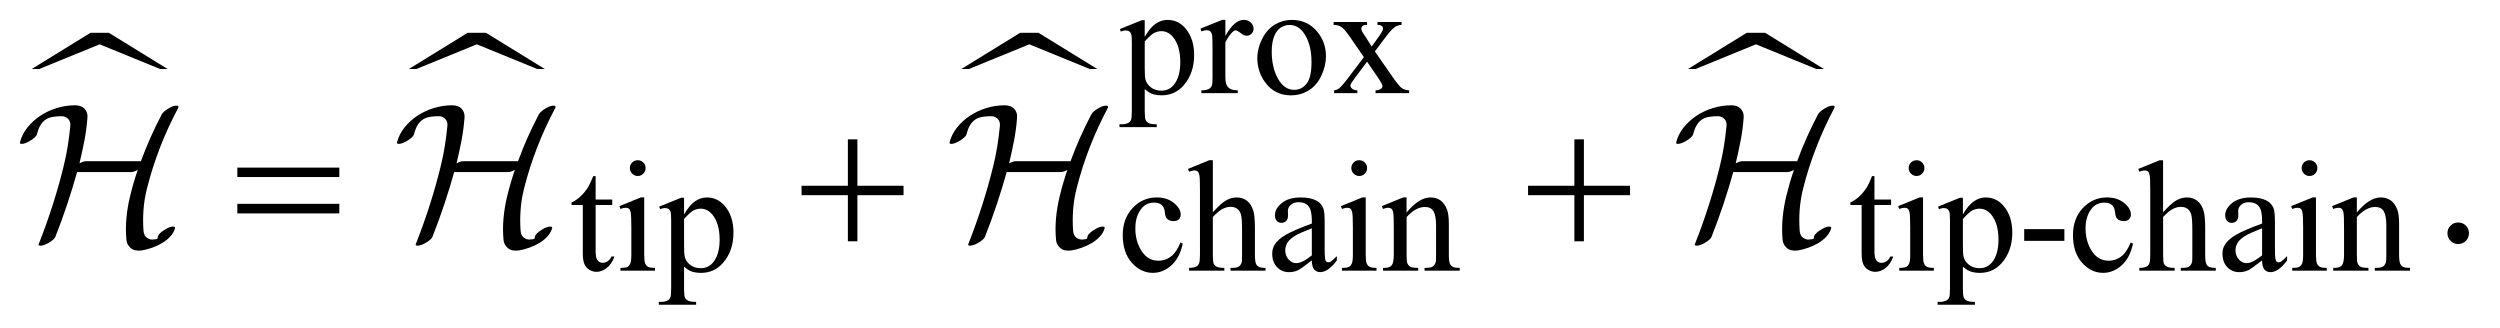 <?xml version="1.0" encoding="UTF-8"?>
<!DOCTYPE svg PUBLIC '-//W3C//DTD SVG 1.0//EN'
          'http://www.w3.org/TR/2001/REC-SVG-20010904/DTD/svg10.dtd'>
<svg stroke-dasharray="none" shape-rendering="auto" xmlns="http://www.w3.org/2000/svg" font-family="'Dialog'" text-rendering="auto" width="198" fill-opacity="1" color-interpolation="auto" color-rendering="auto" preserveAspectRatio="xMidYMid meet" font-size="12px" viewBox="0 0 198 26" fill="black" xmlns:xlink="http://www.w3.org/1999/xlink" stroke="black" image-rendering="auto" stroke-miterlimit="10" stroke-linecap="square" stroke-linejoin="miter" font-style="normal" stroke-width="1" height="26" stroke-dashoffset="0" font-weight="normal" stroke-opacity="1"
><!--Generated by the Batik Graphics2D SVG Generator--><defs id="genericDefs"
  /><g
  ><defs id="defs1"
    ><clipPath clipPathUnits="userSpaceOnUse" id="clipPath1"
      ><path d="M-1 -1 L124.076 -1 L124.076 15.313 L-1 15.313 L-1 -1 Z"
      /></clipPath
      ><clipPath clipPathUnits="userSpaceOnUse" id="clipPath2"
      ><path d="M-0 -0 L-0 14.313 L123.076 14.313 L123.076 -0 Z"
      /></clipPath
    ></defs
    ><g transform="scale(1.576,1.576) translate(1,1)"
    ><path d="M7.04 2.466 L4.008 1.227 L0.976 2.466 L0.596 2.466 L3.55 0.647 L4.467 0.647 L7.42 2.466 L7.04 2.466 Z" stroke="none" clip-path="url(#clipPath2)"
    /></g
    ><g transform="matrix(1.576,0,0,1.576,1.576,1.576)"
    ><path d="M25.993 2.466 L22.961 1.227 L19.929 2.466 L19.549 2.466 L22.503 0.647 L23.42 0.647 L26.374 2.466 L25.993 2.466 Z" stroke="none" clip-path="url(#clipPath2)"
    /></g
    ><g transform="matrix(1.576,0,0,1.576,1.576,1.576)"
    ><path d="M53.758 2.466 L50.726 1.227 L47.694 2.466 L47.314 2.466 L50.268 0.647 L51.185 0.647 L54.139 2.466 L53.758 2.466 Z" stroke="none" clip-path="url(#clipPath2)"
    /></g
    ><g transform="matrix(1.576,0,0,1.576,1.576,1.576)"
    ><path d="M90.273 2.466 L87.242 1.227 L84.211 2.466 L83.83 2.466 L86.783 0.647 L87.701 0.647 L90.654 2.466 L90.273 2.466 Z" stroke="none" clip-path="url(#clipPath2)"
    /></g
    ><g transform="matrix(1.576,0,0,1.576,1.576,1.576)"
    ><path d="M55.277 0.46 L56.378 0.015 L56.526 0.015 L56.526 0.85 C56.711 0.535 56.896 0.314 57.082 0.188 C57.269 0.063 57.465 0 57.671 0 C58.03 0 58.329 0.141 58.569 0.421 C58.863 0.765 59.01 1.212 59.01 1.764 C59.01 2.381 58.833 2.891 58.479 3.294 C58.187 3.624 57.82 3.79 57.378 3.79 C57.185 3.79 57.019 3.763 56.878 3.708 C56.774 3.669 56.657 3.591 56.527 3.474 L56.527 4.563 C56.527 4.807 56.542 4.963 56.572 5.029 C56.602 5.095 56.654 5.148 56.728 5.187 C56.802 5.226 56.936 5.245 57.132 5.245 L57.132 5.39 L55.258 5.39 L55.258 5.246 L55.356 5.246 C55.499 5.249 55.622 5.222 55.723 5.164 C55.772 5.135 55.81 5.089 55.838 5.025 C55.865 4.961 55.879 4.799 55.879 4.539 L55.879 1.159 C55.879 0.928 55.869 0.781 55.848 0.718 C55.827 0.655 55.794 0.609 55.749 0.577 C55.703 0.546 55.642 0.53 55.563 0.53 C55.5 0.53 55.421 0.548 55.325 0.585 L55.277 0.46 ZM56.527 1.081 L56.527 2.416 C56.527 2.705 56.539 2.895 56.562 2.986 C56.598 3.137 56.687 3.27 56.829 3.384 C56.971 3.499 57.15 3.556 57.366 3.556 C57.626 3.556 57.837 3.454 57.998 3.252 C58.209 2.986 58.314 2.613 58.314 2.132 C58.314 1.585 58.194 1.165 57.955 0.871 C57.788 0.668 57.591 0.566 57.362 0.566 C57.237 0.566 57.113 0.597 56.991 0.66 C56.897 0.707 56.743 0.847 56.527 1.081 Z" stroke="none" clip-path="url(#clipPath2)"
    /></g
    ><g transform="matrix(1.576,0,0,1.576,1.576,1.576)"
    ><path d="M60.58 0 L60.58 0.804 C60.879 0.268 61.186 0 61.501 0 C61.644 0 61.763 0.043 61.856 0.131 C61.95 0.218 61.997 0.319 61.997 0.433 C61.997 0.535 61.963 0.621 61.895 0.691 C61.827 0.761 61.747 0.796 61.653 0.796 C61.562 0.796 61.46 0.751 61.346 0.661 C61.232 0.571 61.149 0.526 61.094 0.526 C61.047 0.526 60.996 0.552 60.942 0.604 C60.825 0.711 60.704 0.886 60.579 1.131 L60.579 2.844 C60.579 3.042 60.603 3.192 60.653 3.293 C60.687 3.363 60.747 3.421 60.832 3.468 C60.918 3.515 61.041 3.538 61.203 3.538 L61.203 3.679 L59.372 3.679 L59.372 3.54 C59.554 3.54 59.689 3.512 59.778 3.454 C59.843 3.412 59.888 3.346 59.914 3.255 C59.927 3.211 59.934 3.085 59.934 2.876 L59.934 1.491 C59.934 1.074 59.926 0.826 59.909 0.747 C59.892 0.667 59.861 0.61 59.815 0.573 C59.77 0.536 59.713 0.518 59.646 0.518 C59.565 0.518 59.474 0.538 59.373 0.577 L59.334 0.436 L60.416 0 L60.58 0 Z" stroke="none" clip-path="url(#clipPath2)"
    /></g
    ><g transform="matrix(1.576,0,0,1.576,1.576,1.576)"
    ><path d="M63.913 0 C64.454 0 64.89 0.206 65.217 0.617 C65.496 0.968 65.635 1.371 65.635 1.827 C65.635 2.147 65.558 2.471 65.405 2.799 C65.252 3.127 65.04 3.374 64.771 3.541 C64.501 3.708 64.201 3.791 63.871 3.791 C63.332 3.791 62.904 3.576 62.587 3.147 C62.318 2.785 62.185 2.379 62.185 1.929 C62.185 1.601 62.266 1.275 62.429 0.951 C62.591 0.627 62.806 0.388 63.071 0.233 C63.335 0.078 63.616 0 63.913 0 ZM63.792 0.254 C63.654 0.254 63.516 0.295 63.376 0.377 C63.237 0.459 63.124 0.603 63.038 0.809 C62.952 1.015 62.909 1.279 62.909 1.601 C62.909 2.122 63.013 2.571 63.22 2.948 C63.427 3.325 63.699 3.514 64.038 3.514 C64.29 3.514 64.499 3.41 64.663 3.202 C64.827 2.994 64.908 2.636 64.908 2.129 C64.908 1.494 64.772 0.994 64.499 0.63 C64.313 0.378 64.078 0.254 63.792 0.254 Z" stroke="none" clip-path="url(#clipPath2)"
    /></g
    ><g transform="matrix(1.576,0,0,1.576,1.576,1.576)"
    ><path d="M66.018 0.105 L67.7 0.105 L67.7 0.25 C67.594 0.25 67.518 0.268 67.475 0.304 C67.432 0.341 67.411 0.389 67.411 0.449 C67.411 0.512 67.457 0.608 67.548 0.738 C67.576 0.78 67.619 0.844 67.677 0.933 L67.931 1.339 L68.224 0.933 C68.412 0.676 68.505 0.513 68.505 0.445 C68.505 0.39 68.483 0.344 68.439 0.306 C68.394 0.268 68.323 0.25 68.224 0.25 L68.224 0.105 L69.434 0.105 L69.434 0.25 C69.307 0.258 69.196 0.292 69.102 0.355 C68.975 0.444 68.8 0.636 68.58 0.933 L68.092 1.585 L68.982 2.865 C69.201 3.18 69.357 3.369 69.451 3.433 C69.545 3.497 69.666 3.533 69.814 3.54 L69.814 3.681 L68.127 3.681 L68.127 3.54 C68.244 3.54 68.335 3.514 68.4 3.462 C68.449 3.426 68.474 3.378 68.474 3.318 C68.474 3.258 68.39 3.107 68.224 2.865 L67.7 2.1 L67.126 2.865 C66.949 3.102 66.861 3.242 66.861 3.287 C66.861 3.35 66.89 3.406 66.948 3.456 C67.007 3.507 67.094 3.535 67.212 3.54 L67.212 3.681 L66.045 3.681 L66.045 3.54 C66.139 3.527 66.221 3.495 66.291 3.442 C66.39 3.367 66.557 3.174 66.791 2.864 L67.54 1.87 L66.861 0.887 C66.668 0.606 66.519 0.429 66.414 0.358 C66.309 0.287 66.176 0.251 66.018 0.251 L66.018 0.105 Z" stroke="none" clip-path="url(#clipPath2)"
    /></g
    ><g transform="matrix(1.576,0,0,1.576,1.576,1.576)"
    ><path d="M28.933 7.853 L28.933 9.028 L29.768 9.028 L29.768 9.301 L28.933 9.301 L28.933 11.619 C28.933 11.85 28.966 12.007 29.033 12.087 C29.099 12.168 29.184 12.208 29.288 12.208 C29.374 12.208 29.457 12.182 29.538 12.128 C29.619 12.075 29.681 11.996 29.726 11.893 L29.878 11.893 C29.787 12.148 29.658 12.339 29.491 12.468 C29.324 12.597 29.153 12.661 28.976 12.661 C28.856 12.661 28.739 12.628 28.624 12.561 C28.509 12.494 28.425 12.4 28.37 12.276 C28.315 12.153 28.288 11.963 28.288 11.705 L28.288 9.301 L27.722 9.301 L27.722 9.172 C27.865 9.114 28.012 9.018 28.161 8.881 C28.311 8.744 28.444 8.582 28.561 8.395 C28.621 8.296 28.704 8.116 28.811 7.853 L28.933 7.853 Z" stroke="none" clip-path="url(#clipPath2)"
    /></g
    ><g transform="matrix(1.576,0,0,1.576,1.576,1.576)"
    ><path d="M31.374 8.922 L31.374 11.795 C31.374 12.019 31.39 12.167 31.422 12.241 C31.455 12.315 31.503 12.371 31.567 12.407 C31.631 12.444 31.747 12.462 31.917 12.462 L31.917 12.603 L30.18 12.603 L30.18 12.462 C30.354 12.462 30.472 12.445 30.531 12.411 C30.591 12.378 30.638 12.321 30.674 12.243 C30.71 12.165 30.727 12.015 30.727 11.795 L30.727 10.417 C30.727 10.029 30.715 9.778 30.692 9.663 C30.674 9.58 30.645 9.522 30.606 9.49 C30.567 9.457 30.514 9.441 30.446 9.441 C30.373 9.441 30.285 9.461 30.181 9.5 L30.126 9.359 L31.204 8.921 L31.374 8.921 ZM31.05 7.052 C31.159 7.052 31.252 7.091 31.329 7.167 C31.406 7.244 31.444 7.337 31.444 7.446 C31.444 7.555 31.406 7.649 31.329 7.727 C31.252 7.805 31.159 7.844 31.05 7.844 C30.941 7.844 30.847 7.805 30.769 7.727 C30.691 7.649 30.652 7.555 30.652 7.446 C30.652 7.337 30.691 7.244 30.767 7.167 C30.843 7.091 30.938 7.052 31.05 7.052 Z" stroke="none" clip-path="url(#clipPath2)"
    /></g
    ><g transform="matrix(1.576,0,0,1.576,1.576,1.576)"
    ><path d="M32.128 9.383 L33.229 8.938 L33.377 8.938 L33.377 9.773 C33.562 9.459 33.747 9.238 33.933 9.112 C34.119 8.986 34.315 8.923 34.521 8.923 C34.88 8.923 35.179 9.064 35.419 9.345 C35.713 9.688 35.86 10.136 35.86 10.688 C35.86 11.304 35.683 11.814 35.329 12.217 C35.037 12.548 34.67 12.713 34.228 12.713 C34.035 12.713 33.869 12.686 33.728 12.631 C33.624 12.592 33.507 12.514 33.377 12.397 L33.377 13.486 C33.377 13.731 33.392 13.886 33.422 13.953 C33.452 14.019 33.504 14.072 33.578 14.111 C33.652 14.15 33.786 14.17 33.982 14.17 L33.982 14.315 L32.108 14.315 L32.108 14.17 L32.206 14.17 C32.349 14.172 32.472 14.145 32.573 14.088 C32.622 14.059 32.66 14.013 32.688 13.949 C32.716 13.885 32.729 13.723 32.729 13.463 L32.729 10.083 C32.729 9.852 32.719 9.704 32.698 9.642 C32.677 9.579 32.644 9.533 32.599 9.502 C32.553 9.471 32.492 9.455 32.413 9.455 C32.35 9.455 32.271 9.473 32.175 9.509 L32.128 9.383 ZM33.377 10.003 L33.377 11.338 C33.377 11.627 33.389 11.817 33.412 11.908 C33.448 12.058 33.537 12.191 33.679 12.305 C33.821 12.42 34 12.477 34.216 12.477 C34.476 12.477 34.687 12.375 34.848 12.172 C35.059 11.907 35.164 11.533 35.164 11.052 C35.164 10.506 35.044 10.085 34.805 9.791 C34.638 9.588 34.441 9.487 34.212 9.487 C34.087 9.487 33.963 9.517 33.841 9.58 C33.748 9.628 33.593 9.769 33.377 10.003 Z" stroke="none" clip-path="url(#clipPath2)"
    /></g
    ><g transform="matrix(1.576,0,0,1.576,1.576,1.576)"
    ><path d="M58.436 11.244 C58.339 11.715 58.151 12.077 57.87 12.331 C57.589 12.585 57.278 12.712 56.937 12.712 C56.531 12.712 56.177 12.541 55.875 12.2 C55.573 11.859 55.422 11.399 55.422 10.818 C55.422 10.256 55.589 9.799 55.923 9.449 C56.257 9.097 56.659 8.922 57.128 8.922 C57.48 8.922 57.768 9.015 57.995 9.201 C58.222 9.387 58.335 9.58 58.335 9.78 C58.335 9.88 58.303 9.96 58.239 10.02 C58.175 10.082 58.086 10.112 57.971 10.112 C57.818 10.112 57.701 10.062 57.624 9.964 C57.58 9.909 57.55 9.806 57.536 9.651 C57.521 9.498 57.469 9.38 57.378 9.3 C57.287 9.222 57.161 9.183 56.999 9.183 C56.739 9.183 56.529 9.279 56.371 9.472 C56.16 9.727 56.055 10.064 56.055 10.483 C56.055 10.91 56.16 11.286 56.369 11.613 C56.578 11.939 56.862 12.102 57.218 12.102 C57.473 12.102 57.702 12.015 57.905 11.841 C58.048 11.721 58.188 11.504 58.323 11.189 L58.436 11.244 Z" stroke="none" clip-path="url(#clipPath2)"
    /></g
    ><g transform="matrix(1.576,0,0,1.576,1.576,1.576)"
    ><path d="M59.95 7.052 L59.95 9.667 C60.239 9.35 60.468 9.146 60.637 9.057 C60.806 8.967 60.975 8.922 61.144 8.922 C61.347 8.922 61.521 8.978 61.667 9.09 C61.813 9.201 61.92 9.377 61.991 9.616 C62.041 9.783 62.065 10.088 62.065 10.53 L62.065 11.795 C62.065 12.021 62.084 12.176 62.12 12.259 C62.146 12.322 62.19 12.371 62.253 12.407 C62.316 12.444 62.43 12.462 62.597 12.462 L62.597 12.603 L60.84 12.603 L60.84 12.462 L60.922 12.462 C61.089 12.462 61.204 12.437 61.269 12.386 C61.334 12.335 61.38 12.261 61.406 12.161 C61.414 12.12 61.418 11.997 61.418 11.795 L61.418 10.53 C61.418 10.139 61.398 9.884 61.357 9.76 C61.317 9.638 61.253 9.546 61.164 9.486 C61.076 9.424 60.969 9.394 60.844 9.394 C60.717 9.394 60.584 9.427 60.446 9.496 C60.308 9.563 60.142 9.7 59.95 9.905 L59.95 11.795 C59.95 12.039 59.964 12.191 59.991 12.251 C60.018 12.312 60.069 12.361 60.143 12.401 C60.217 12.442 60.346 12.462 60.528 12.462 L60.528 12.603 L58.756 12.603 L58.756 12.462 C58.915 12.462 59.04 12.438 59.131 12.388 C59.183 12.363 59.224 12.313 59.256 12.24 C59.287 12.168 59.303 12.019 59.303 11.796 L59.303 8.559 C59.303 8.151 59.293 7.9 59.274 7.806 C59.255 7.712 59.225 7.649 59.184 7.615 C59.144 7.581 59.09 7.564 59.022 7.564 C58.967 7.564 58.878 7.585 58.756 7.627 L58.7 7.489 L59.77 7.052 L59.95 7.052 Z" stroke="none" clip-path="url(#clipPath2)"
    /></g
    ><g transform="matrix(1.576,0,0,1.576,1.576,1.576)"
    ><path d="M64.924 12.087 C64.557 12.371 64.326 12.535 64.233 12.579 C64.092 12.644 63.943 12.677 63.784 12.677 C63.537 12.677 63.334 12.592 63.174 12.423 C63.014 12.254 62.934 12.031 62.934 11.756 C62.934 11.581 62.973 11.431 63.051 11.303 C63.157 11.126 63.343 10.959 63.608 10.803 C63.872 10.648 64.311 10.457 64.925 10.234 L64.925 10.093 C64.925 9.737 64.868 9.492 64.755 9.36 C64.642 9.228 64.476 9.16 64.26 9.16 C64.096 9.16 63.966 9.204 63.869 9.293 C63.77 9.381 63.721 9.482 63.721 9.597 L63.729 9.824 C63.729 9.944 63.699 10.036 63.638 10.101 C63.576 10.166 63.496 10.199 63.398 10.199 C63.301 10.199 63.222 10.165 63.162 10.097 C63.1 10.03 63.07 9.937 63.07 9.82 C63.07 9.596 63.184 9.391 63.414 9.204 C63.643 9.016 63.964 8.923 64.378 8.923 C64.695 8.923 64.956 8.977 65.159 9.083 C65.312 9.163 65.426 9.29 65.499 9.462 C65.546 9.573 65.569 9.803 65.569 10.149 L65.569 11.363 C65.569 11.704 65.575 11.913 65.589 11.989 C65.602 12.066 65.623 12.118 65.652 12.143 C65.682 12.169 65.716 12.182 65.756 12.182 C65.798 12.182 65.834 12.173 65.865 12.155 C65.92 12.122 66.025 12.026 66.181 11.871 L66.181 12.089 C65.89 12.48 65.612 12.675 65.346 12.675 C65.218 12.675 65.117 12.631 65.041 12.542 C64.965 12.451 64.926 12.301 64.924 12.087 ZM64.924 11.834 L64.924 10.472 C64.53 10.628 64.277 10.739 64.162 10.803 C63.957 10.918 63.809 11.037 63.721 11.162 C63.633 11.287 63.589 11.424 63.589 11.572 C63.589 11.76 63.645 11.915 63.756 12.038 C63.868 12.162 63.997 12.224 64.143 12.224 C64.341 12.224 64.601 12.094 64.924 11.834 Z" stroke="none" clip-path="url(#clipPath2)"
    /></g
    ><g transform="matrix(1.576,0,0,1.576,1.576,1.576)"
    ><path d="M67.632 8.922 L67.632 11.795 C67.632 12.019 67.649 12.167 67.681 12.241 C67.714 12.315 67.762 12.371 67.826 12.407 C67.889 12.444 68.007 12.462 68.176 12.462 L68.176 12.603 L66.439 12.603 L66.439 12.462 C66.613 12.462 66.73 12.445 66.791 12.411 C66.851 12.378 66.898 12.321 66.934 12.243 C66.97 12.165 66.987 12.015 66.987 11.795 L66.987 10.417 C66.987 10.029 66.975 9.778 66.952 9.663 C66.933 9.58 66.905 9.522 66.866 9.49 C66.827 9.457 66.773 9.441 66.706 9.441 C66.633 9.441 66.544 9.461 66.44 9.5 L66.385 9.359 L67.462 8.921 L67.632 8.921 ZM67.308 7.052 C67.417 7.052 67.511 7.091 67.587 7.167 C67.664 7.244 67.702 7.337 67.702 7.446 C67.702 7.555 67.664 7.649 67.587 7.727 C67.511 7.805 67.417 7.844 67.308 7.844 C67.199 7.844 67.106 7.805 67.028 7.727 C66.95 7.649 66.91 7.556 66.91 7.446 C66.91 7.336 66.948 7.244 67.025 7.167 C67.102 7.091 67.196 7.052 67.308 7.052 Z" stroke="none" clip-path="url(#clipPath2)"
    /></g
    ><g transform="matrix(1.576,0,0,1.576,1.576,1.576)"
    ><path d="M69.686 9.679 C70.105 9.174 70.505 8.922 70.885 8.922 C71.08 8.922 71.248 8.971 71.388 9.068 C71.529 9.166 71.641 9.326 71.724 9.549 C71.782 9.705 71.81 9.945 71.81 10.268 L71.81 11.794 C71.81 12.02 71.829 12.174 71.865 12.254 C71.894 12.319 71.94 12.37 72.004 12.406 C72.067 12.443 72.186 12.461 72.358 12.461 L72.358 12.602 L70.589 12.602 L70.589 12.461 L70.663 12.461 C70.829 12.461 70.946 12.436 71.013 12.385 C71.08 12.334 71.125 12.26 71.152 12.16 C71.162 12.121 71.168 11.999 71.168 11.794 L71.168 10.33 C71.168 10.005 71.125 9.768 71.041 9.621 C70.956 9.475 70.813 9.401 70.613 9.401 C70.303 9.401 69.995 9.57 69.687 9.908 L69.687 11.794 C69.687 12.035 69.702 12.186 69.73 12.242 C69.767 12.318 69.817 12.373 69.88 12.408 C69.944 12.443 70.073 12.461 70.269 12.461 L70.269 12.602 L68.5 12.602 L68.5 12.461 L68.578 12.461 C68.76 12.461 68.883 12.415 68.947 12.322 C69.01 12.23 69.043 12.053 69.043 11.794 L69.043 10.467 C69.043 10.037 69.033 9.776 69.014 9.682 C68.995 9.588 68.964 9.525 68.924 9.492 C68.883 9.458 68.829 9.441 68.762 9.441 C68.689 9.441 68.602 9.461 68.5 9.5 L68.44 9.359 L69.517 8.921 L69.685 8.921 L69.685 9.679 Z" stroke="none" clip-path="url(#clipPath2)"
    /></g
    ><g transform="matrix(1.576,0,0,1.576,1.576,1.576)"
    ><path d="M93.198 7.853 L93.198 9.028 L94.034 9.028 L94.034 9.301 L93.198 9.301 L93.198 11.619 C93.198 11.85 93.231 12.007 93.298 12.087 C93.364 12.168 93.45 12.208 93.554 12.208 C93.64 12.208 93.723 12.182 93.804 12.128 C93.885 12.075 93.948 11.996 93.992 11.893 L94.144 11.893 C94.053 12.148 93.924 12.339 93.757 12.468 C93.59 12.597 93.419 12.661 93.241 12.661 C93.122 12.661 93.005 12.628 92.89 12.561 C92.775 12.495 92.691 12.4 92.636 12.276 C92.581 12.153 92.554 11.963 92.554 11.705 L92.554 9.301 L91.988 9.301 L91.988 9.172 C92.132 9.114 92.277 9.018 92.427 8.881 C92.576 8.744 92.71 8.582 92.827 8.395 C92.887 8.296 92.97 8.116 93.076 7.853 L93.198 7.853 Z" stroke="none" clip-path="url(#clipPath2)"
    /></g
    ><g transform="matrix(1.576,0,0,1.576,1.576,1.576)"
    ><path d="M95.64 8.922 L95.64 11.795 C95.64 12.019 95.657 12.167 95.689 12.241 C95.722 12.315 95.77 12.371 95.834 12.407 C95.897 12.444 96.015 12.462 96.184 12.462 L96.184 12.603 L94.447 12.603 L94.447 12.462 C94.621 12.462 94.738 12.445 94.799 12.411 C94.859 12.378 94.906 12.321 94.942 12.243 C94.978 12.165 94.995 12.015 94.995 11.795 L94.995 10.417 C94.995 10.029 94.983 9.778 94.96 9.663 C94.938 9.58 94.91 9.522 94.871 9.49 C94.832 9.457 94.778 9.441 94.711 9.441 C94.638 9.441 94.549 9.461 94.445 9.5 L94.39 9.359 L95.467 8.921 L95.64 8.921 ZM95.315 7.052 C95.424 7.052 95.518 7.091 95.594 7.167 C95.671 7.244 95.709 7.337 95.709 7.446 C95.709 7.555 95.671 7.649 95.594 7.727 C95.518 7.805 95.424 7.844 95.315 7.844 C95.206 7.844 95.113 7.805 95.035 7.727 C94.957 7.649 94.918 7.555 94.918 7.446 C94.918 7.337 94.956 7.244 95.033 7.167 C95.109 7.091 95.204 7.052 95.315 7.052 Z" stroke="none" clip-path="url(#clipPath2)"
    /></g
    ><g transform="matrix(1.576,0,0,1.576,1.576,1.576)"
    ><path d="M96.394 9.383 L97.495 8.938 L97.643 8.938 L97.643 9.773 C97.829 9.459 98.014 9.238 98.2 9.112 C98.387 8.986 98.582 8.923 98.788 8.923 C99.147 8.923 99.446 9.064 99.685 9.345 C99.98 9.688 100.126 10.136 100.126 10.688 C100.126 11.304 99.949 11.814 99.595 12.217 C99.304 12.548 98.937 12.713 98.494 12.713 C98.302 12.713 98.135 12.686 97.994 12.631 C97.89 12.592 97.773 12.514 97.642 12.397 L97.642 13.486 C97.642 13.731 97.658 13.886 97.687 13.953 C97.717 14.019 97.769 14.072 97.843 14.111 C97.917 14.15 98.052 14.17 98.247 14.17 L98.247 14.315 L96.373 14.315 L96.373 14.17 L96.471 14.17 C96.615 14.172 96.737 14.145 96.838 14.088 C96.887 14.059 96.926 14.013 96.953 13.949 C96.98 13.885 96.994 13.723 96.994 13.463 L96.994 10.083 C96.994 9.852 96.983 9.704 96.963 9.642 C96.942 9.579 96.908 9.533 96.863 9.502 C96.817 9.471 96.756 9.455 96.677 9.455 C96.614 9.455 96.535 9.473 96.439 9.509 L96.394 9.383 ZM97.643 10.003 L97.643 11.338 C97.643 11.627 97.655 11.817 97.678 11.908 C97.715 12.058 97.804 12.191 97.946 12.305 C98.088 12.42 98.267 12.477 98.483 12.477 C98.743 12.477 98.954 12.375 99.116 12.172 C99.327 11.907 99.431 11.533 99.431 11.052 C99.431 10.506 99.312 10.085 99.073 9.791 C98.906 9.588 98.708 9.487 98.479 9.487 C98.354 9.487 98.23 9.517 98.108 9.58 C98.014 9.628 97.859 9.769 97.643 10.003 Z" stroke="none" clip-path="url(#clipPath2)"
    /></g
    ><g transform="matrix(1.576,0,0,1.576,1.576,1.576)"
    ><path d="M100.724 10.515 L102.743 10.515 L102.743 11.104 L100.724 11.104 L100.724 10.515 Z" stroke="none" clip-path="url(#clipPath2)"
    /></g
    ><g transform="matrix(1.576,0,0,1.576,1.576,1.576)"
    ><path d="M106.189 11.244 C106.093 11.715 105.904 12.077 105.624 12.331 C105.343 12.585 105.031 12.712 104.69 12.712 C104.284 12.712 103.93 12.541 103.628 12.2 C103.325 11.859 103.175 11.399 103.175 10.818 C103.175 10.256 103.342 9.799 103.677 9.449 C104.011 9.097 104.412 8.922 104.881 8.922 C105.233 8.922 105.522 9.015 105.748 9.201 C105.974 9.387 106.087 9.58 106.087 9.78 C106.087 9.88 106.056 9.96 105.991 10.02 C105.928 10.082 105.839 10.112 105.724 10.112 C105.57 10.112 105.454 10.062 105.376 9.964 C105.331 9.909 105.302 9.806 105.288 9.651 C105.273 9.498 105.221 9.38 105.13 9.3 C105.039 9.222 104.912 9.183 104.751 9.183 C104.491 9.183 104.281 9.279 104.122 9.472 C103.911 9.727 103.807 10.064 103.807 10.483 C103.807 10.91 103.911 11.286 104.12 11.613 C104.33 11.939 104.613 12.102 104.97 12.102 C105.225 12.102 105.454 12.015 105.658 11.841 C105.801 11.721 105.94 11.504 106.075 11.189 L106.189 11.244 Z" stroke="none" clip-path="url(#clipPath2)"
    /></g
    ><g transform="matrix(1.576,0,0,1.576,1.576,1.576)"
    ><path d="M107.703 7.052 L107.703 9.667 C107.992 9.35 108.222 9.146 108.391 9.057 C108.56 8.968 108.729 8.922 108.899 8.922 C109.102 8.922 109.276 8.978 109.421 9.09 C109.567 9.201 109.675 9.377 109.745 9.616 C109.795 9.783 109.819 10.088 109.819 10.53 L109.819 11.795 C109.819 12.021 109.838 12.176 109.874 12.259 C109.9 12.322 109.944 12.371 110.007 12.407 C110.07 12.444 110.184 12.462 110.351 12.462 L110.351 12.603 L108.594 12.603 L108.594 12.462 L108.676 12.462 C108.842 12.462 108.958 12.437 109.024 12.386 C109.088 12.335 109.134 12.261 109.161 12.161 C109.169 12.12 109.173 11.997 109.173 11.795 L109.173 10.53 C109.173 10.139 109.152 9.884 109.112 9.76 C109.071 9.638 109.007 9.546 108.919 9.486 C108.83 9.424 108.724 9.394 108.599 9.394 C108.471 9.394 108.338 9.427 108.201 9.496 C108.063 9.563 107.898 9.7 107.705 9.905 L107.705 11.795 C107.705 12.039 107.719 12.191 107.746 12.251 C107.773 12.312 107.824 12.361 107.898 12.401 C107.972 12.442 108.1 12.462 108.283 12.462 L108.283 12.603 L106.511 12.603 L106.511 12.462 C106.669 12.462 106.794 12.438 106.886 12.388 C106.938 12.363 106.98 12.313 107.011 12.24 C107.042 12.168 107.058 12.019 107.058 11.796 L107.058 8.559 C107.058 8.151 107.048 7.9 107.029 7.806 C107.01 7.712 106.979 7.649 106.939 7.615 C106.898 7.581 106.844 7.564 106.777 7.564 C106.722 7.564 106.633 7.585 106.511 7.627 L106.456 7.49 L107.525 7.053 L107.703 7.053 Z" stroke="none" clip-path="url(#clipPath2)"
    /></g
    ><g transform="matrix(1.576,0,0,1.576,1.576,1.576)"
    ><path d="M112.678 12.087 C112.311 12.371 112.08 12.535 111.987 12.579 C111.846 12.644 111.697 12.677 111.538 12.677 C111.291 12.677 111.088 12.592 110.928 12.423 C110.768 12.254 110.688 12.031 110.688 11.756 C110.688 11.581 110.727 11.431 110.805 11.303 C110.911 11.126 111.097 10.959 111.362 10.803 C111.626 10.648 112.065 10.457 112.679 10.234 L112.679 10.093 C112.679 9.737 112.622 9.492 112.509 9.36 C112.396 9.228 112.231 9.161 112.015 9.161 C111.851 9.161 111.721 9.205 111.624 9.294 C111.525 9.382 111.476 9.483 111.476 9.598 L111.484 9.825 C111.484 9.945 111.454 10.037 111.393 10.102 C111.331 10.167 111.251 10.2 111.153 10.2 C111.056 10.2 110.977 10.166 110.917 10.098 C110.855 10.031 110.825 9.938 110.825 9.821 C110.825 9.597 110.939 9.392 111.169 9.205 C111.398 9.017 111.719 8.924 112.133 8.924 C112.45 8.924 112.711 8.978 112.914 9.084 C113.067 9.164 113.181 9.291 113.254 9.463 C113.301 9.574 113.324 9.804 113.324 10.15 L113.324 11.364 C113.324 11.705 113.33 11.914 113.344 11.99 C113.357 12.067 113.378 12.119 113.407 12.144 C113.437 12.17 113.471 12.183 113.511 12.183 C113.553 12.183 113.589 12.174 113.62 12.156 C113.675 12.123 113.78 12.027 113.936 11.872 L113.936 12.09 C113.645 12.481 113.367 12.676 113.101 12.676 C112.973 12.676 112.872 12.632 112.796 12.543 C112.719 12.451 112.68 12.301 112.678 12.087 ZM112.678 11.834 L112.678 10.472 C112.284 10.628 112.031 10.739 111.916 10.803 C111.711 10.918 111.563 11.037 111.475 11.162 C111.387 11.287 111.343 11.424 111.343 11.572 C111.343 11.76 111.399 11.915 111.51 12.038 C111.622 12.162 111.751 12.224 111.897 12.224 C112.095 12.224 112.354 12.094 112.678 11.834 Z" stroke="none" clip-path="url(#clipPath2)"
    /></g
    ><g transform="matrix(1.576,0,0,1.576,1.576,1.576)"
    ><path d="M115.386 8.922 L115.386 11.795 C115.386 12.019 115.403 12.167 115.435 12.241 C115.468 12.315 115.516 12.371 115.58 12.407 C115.643 12.444 115.761 12.462 115.93 12.462 L115.93 12.603 L114.193 12.603 L114.193 12.462 C114.367 12.462 114.484 12.445 114.545 12.411 C114.605 12.378 114.652 12.321 114.688 12.243 C114.724 12.165 114.741 12.015 114.741 11.795 L114.741 10.417 C114.741 10.029 114.729 9.778 114.706 9.663 C114.687 9.58 114.659 9.522 114.62 9.49 C114.581 9.457 114.527 9.441 114.46 9.441 C114.387 9.441 114.298 9.461 114.194 9.5 L114.139 9.359 L115.216 8.921 L115.386 8.921 ZM115.062 7.052 C115.171 7.052 115.265 7.091 115.341 7.167 C115.418 7.244 115.456 7.337 115.456 7.446 C115.456 7.555 115.418 7.649 115.341 7.727 C115.265 7.805 115.171 7.844 115.062 7.844 C114.953 7.844 114.86 7.805 114.782 7.727 C114.704 7.649 114.665 7.555 114.665 7.446 C114.665 7.337 114.703 7.244 114.78 7.167 C114.855 7.091 114.95 7.052 115.062 7.052 Z" stroke="none" clip-path="url(#clipPath2)"
    /></g
    ><g transform="matrix(1.576,0,0,1.576,1.576,1.576)"
    ><path d="M117.44 9.679 C117.859 9.174 118.259 8.922 118.639 8.922 C118.834 8.922 119.002 8.971 119.142 9.068 C119.283 9.166 119.395 9.326 119.478 9.549 C119.536 9.705 119.564 9.945 119.564 10.268 L119.564 11.794 C119.564 12.02 119.583 12.174 119.619 12.254 C119.648 12.319 119.694 12.37 119.758 12.406 C119.821 12.443 119.94 12.461 120.112 12.461 L120.112 12.602 L118.343 12.602 L118.343 12.461 L118.417 12.461 C118.583 12.461 118.7 12.436 118.767 12.385 C118.834 12.334 118.879 12.26 118.906 12.16 C118.916 12.121 118.922 11.999 118.922 11.794 L118.922 10.33 C118.922 10.005 118.879 9.768 118.795 9.621 C118.71 9.475 118.567 9.401 118.367 9.401 C118.057 9.401 117.749 9.57 117.441 9.908 L117.441 11.794 C117.441 12.035 117.456 12.186 117.484 12.242 C117.521 12.318 117.571 12.373 117.634 12.408 C117.698 12.443 117.827 12.461 118.023 12.461 L118.023 12.602 L116.254 12.602 L116.254 12.461 L116.332 12.461 C116.514 12.461 116.637 12.415 116.701 12.322 C116.764 12.23 116.797 12.053 116.797 11.794 L116.797 10.467 C116.797 10.037 116.787 9.776 116.768 9.682 C116.749 9.588 116.718 9.525 116.678 9.492 C116.637 9.458 116.583 9.441 116.516 9.441 C116.443 9.441 116.356 9.461 116.254 9.5 L116.195 9.359 L117.272 8.921 L117.44 8.921 L117.44 9.679 Z" stroke="none" clip-path="url(#clipPath2)"
    /></g
    ><g transform="matrix(1.576,0,0,1.576,1.576,1.576)"
    ><path d="M122.534 10.18 C122.687 10.18 122.816 10.233 122.92 10.338 C123.024 10.443 123.076 10.571 123.076 10.721 C123.076 10.871 123.023 10.998 122.918 11.105 C122.812 11.21 122.685 11.263 122.534 11.263 C122.385 11.263 122.257 11.21 122.151 11.105 C122.046 10.999 121.993 10.872 121.993 10.721 C121.993 10.569 122.046 10.44 122.151 10.336 C122.257 10.231 122.385 10.18 122.534 10.18 Z" stroke="none" clip-path="url(#clipPath2)"
    /></g
    ><g transform="matrix(1.576,0,0,1.576,1.576,1.576)"
    ><path d="M10.927 7.423 L16.052 7.423 L16.052 7.897 L10.927 7.897 L10.927 7.423 ZM10.927 9.243 L16.052 9.243 L16.052 9.725 L10.927 9.725 L10.927 9.243 Z" stroke="none" clip-path="url(#clipPath2)"
    /></g
    ><g transform="matrix(1.576,0,0,1.576,1.576,1.576)"
    ><path d="M41.609 6.003 L42.088 6.003 L42.088 8.335 L44.406 8.335 L44.406 8.809 L42.088 8.809 L42.088 11.126 L41.609 11.126 L41.609 8.809 L39.281 8.809 L39.281 8.335 L41.609 8.335 L41.609 6.003 Z" stroke="none" clip-path="url(#clipPath2)"
    /></g
    ><g transform="matrix(1.576,0,0,1.576,1.576,1.576)"
    ><path d="M78.119 6.003 L78.597 6.003 L78.597 8.335 L80.915 8.335 L80.915 8.809 L78.597 8.809 L78.597 11.126 L78.119 11.126 L78.119 8.809 L75.791 8.809 L75.791 8.335 L78.119 8.335 L78.119 6.003 Z" stroke="none" clip-path="url(#clipPath2)"
    /></g
    ><g transform="matrix(1.576,0,0,1.576,1.576,1.576)"
    ><path d="M7.951 4.431 C7.604 5.084 7.301 5.746 7.041 6.416 C6.781 7.087 6.564 7.764 6.392 8.448 C6.298 8.814 6.239 9.177 6.212 9.537 C6.185 9.897 6.185 10.253 6.212 10.606 C6.225 10.766 6.284 10.88 6.387 10.951 C6.491 11.021 6.592 11.05 6.692 11.036 C6.758 11.029 6.807 11.024 6.837 11.021 C6.867 11.017 6.887 11.012 6.897 11.005 C6.907 10.999 6.914 10.985 6.917 10.965 C6.92 10.945 6.929 10.908 6.942 10.856 C6.956 10.816 6.994 10.766 7.057 10.706 C7.12 10.646 7.199 10.59 7.292 10.536 C7.405 10.463 7.512 10.417 7.612 10.396 C7.712 10.376 7.772 10.386 7.792 10.426 C7.806 10.44 7.806 10.455 7.792 10.476 C7.752 10.622 7.674 10.759 7.557 10.885 C7.44 11.012 7.304 11.122 7.147 11.215 C6.99 11.309 6.822 11.387 6.642 11.45 C6.462 11.513 6.292 11.557 6.132 11.585 C5.885 11.618 5.697 11.578 5.568 11.465 C5.439 11.352 5.366 11.215 5.353 11.055 C5.319 10.696 5.319 10.331 5.353 9.961 C5.386 9.591 5.449 9.217 5.543 8.837 C5.596 8.617 5.654 8.399 5.718 8.183 C5.78 7.967 5.849 7.753 5.922 7.541 C5.788 7.613 5.675 7.648 5.582 7.648 L2.874 7.648 C2.721 8.195 2.554 8.738 2.374 9.277 C2.194 9.817 1.998 10.356 1.784 10.896 C1.77 10.936 1.734 10.984 1.674 11.041 C1.614 11.098 1.537 11.152 1.444 11.206 C1.331 11.272 1.226 11.315 1.129 11.336 C1.032 11.356 0.971 11.349 0.944 11.315 C0.93 11.295 0.934 11.272 0.954 11.246 C1.208 10.6 1.438 9.955 1.644 9.313 C1.85 8.671 2.034 8.022 2.194 7.369 C2.28 7.021 2.351 6.679 2.404 6.341 C2.457 6.002 2.5 5.663 2.534 5.322 C2.547 5.175 2.509 5.058 2.419 4.971 C2.329 4.884 2.224 4.841 2.104 4.841 C1.931 4.841 1.777 4.853 1.644 4.876 C1.511 4.899 1.394 4.944 1.294 5.011 C1.194 5.078 1.107 5.171 1.034 5.291 C0.96 5.411 0.901 5.567 0.854 5.761 C0.841 5.8 0.803 5.85 0.74 5.91 C0.676 5.97 0.598 6.027 0.505 6.08 C0.385 6.153 0.276 6.2 0.18 6.22 C0.083 6.24 0.025 6.233 0.005 6.2 C-0.001 6.187 -0.001 6.17 0.005 6.15 C0.072 5.884 0.195 5.637 0.375 5.411 C0.555 5.184 0.77 4.988 1.02 4.821 C1.27 4.654 1.546 4.525 1.85 4.431 C2.154 4.337 2.461 4.291 2.775 4.291 C2.981 4.291 3.14 4.35 3.25 4.467 C3.36 4.585 3.408 4.731 3.395 4.905 C3.367 5.288 3.317 5.67 3.244 6.052 C3.17 6.435 3.087 6.82 2.994 7.209 C3.127 7.136 3.24 7.1 3.333 7.1 L6.082 7.1 C6.375 6.3 6.725 5.514 7.131 4.742 C7.151 4.702 7.191 4.655 7.251 4.602 C7.311 4.549 7.381 4.499 7.461 4.452 C7.581 4.379 7.689 4.334 7.786 4.317 C7.883 4.3 7.941 4.309 7.961 4.342 C7.975 4.368 7.971 4.398 7.951 4.431 Z" stroke="none" clip-path="url(#clipPath2)"
    /></g
    ><g transform="matrix(1.576,0,0,1.576,1.576,1.576)"
    ><path d="M26.902 4.431 C26.555 5.084 26.252 5.746 25.992 6.416 C25.732 7.087 25.515 7.764 25.343 8.448 C25.249 8.814 25.19 9.177 25.163 9.537 C25.136 9.897 25.136 10.253 25.163 10.606 C25.176 10.766 25.235 10.88 25.338 10.951 C25.442 11.021 25.543 11.05 25.643 11.036 C25.709 11.029 25.758 11.024 25.788 11.021 C25.818 11.017 25.838 11.012 25.848 11.005 C25.858 10.999 25.865 10.985 25.868 10.965 C25.871 10.945 25.88 10.908 25.893 10.856 C25.907 10.816 25.945 10.766 26.008 10.706 C26.071 10.646 26.15 10.59 26.243 10.536 C26.356 10.463 26.463 10.417 26.563 10.396 C26.663 10.376 26.723 10.386 26.743 10.426 C26.757 10.44 26.757 10.455 26.743 10.476 C26.703 10.622 26.625 10.759 26.508 10.885 C26.391 11.012 26.255 11.122 26.098 11.215 C25.941 11.309 25.773 11.387 25.593 11.45 C25.413 11.513 25.243 11.557 25.083 11.585 C24.836 11.618 24.648 11.578 24.519 11.465 C24.39 11.352 24.317 11.215 24.304 11.055 C24.27 10.696 24.27 10.331 24.304 9.961 C24.337 9.591 24.4 9.217 24.494 8.837 C24.547 8.617 24.605 8.399 24.669 8.183 C24.732 7.966 24.8 7.752 24.874 7.54 C24.74 7.612 24.627 7.647 24.534 7.647 L21.825 7.647 C21.672 8.194 21.505 8.737 21.325 9.276 C21.145 9.816 20.949 10.355 20.735 10.895 C20.721 10.935 20.685 10.983 20.625 11.04 C20.565 11.097 20.488 11.151 20.395 11.205 C20.282 11.271 20.177 11.314 20.08 11.335 C19.983 11.355 19.922 11.348 19.895 11.314 C19.881 11.294 19.885 11.271 19.905 11.245 C20.158 10.599 20.388 9.954 20.594 9.311 C20.8 8.668 20.984 8.02 21.144 7.367 C21.23 7.019 21.301 6.677 21.354 6.339 C21.407 6.001 21.451 5.662 21.484 5.321 C21.497 5.174 21.459 5.057 21.369 4.97 C21.279 4.883 21.174 4.84 21.054 4.84 C20.881 4.84 20.727 4.852 20.594 4.875 C20.461 4.898 20.344 4.943 20.244 5.01 C20.144 5.077 20.057 5.17 19.984 5.29 C19.91 5.41 19.851 5.566 19.804 5.76 C19.791 5.8 19.752 5.85 19.689 5.91 C19.626 5.97 19.547 6.027 19.454 6.08 C19.334 6.153 19.225 6.2 19.129 6.22 C19.032 6.24 18.974 6.234 18.954 6.2 C18.948 6.187 18.948 6.17 18.954 6.15 C19.021 5.884 19.144 5.637 19.324 5.411 C19.504 5.184 19.719 4.988 19.969 4.821 C20.219 4.654 20.495 4.525 20.799 4.431 C21.103 4.337 21.41 4.291 21.724 4.291 C21.93 4.291 22.089 4.35 22.199 4.467 C22.309 4.585 22.357 4.731 22.344 4.905 C22.317 5.287 22.267 5.67 22.194 6.052 C22.12 6.435 22.037 6.82 21.944 7.209 C22.077 7.136 22.191 7.1 22.284 7.1 L25.033 7.1 C25.326 6.3 25.676 5.514 26.082 4.742 C26.102 4.702 26.142 4.655 26.202 4.602 C26.262 4.549 26.332 4.499 26.412 4.452 C26.532 4.379 26.64 4.334 26.737 4.317 C26.834 4.3 26.892 4.309 26.912 4.342 C26.925 4.368 26.922 4.398 26.902 4.431 Z" stroke="none" clip-path="url(#clipPath2)"
    /></g
    ><g transform="matrix(1.576,0,0,1.576,1.576,1.576)"
    ><path d="M54.668 4.431 C54.321 5.084 54.018 5.746 53.758 6.416 C53.498 7.087 53.281 7.764 53.109 8.448 C53.015 8.814 52.956 9.177 52.929 9.537 C52.902 9.897 52.902 10.253 52.929 10.606 C52.942 10.766 53.001 10.88 53.104 10.951 C53.208 11.021 53.309 11.05 53.409 11.036 C53.475 11.029 53.524 11.024 53.554 11.021 C53.584 11.017 53.604 11.012 53.614 11.005 C53.624 10.999 53.631 10.985 53.634 10.965 C53.637 10.945 53.646 10.908 53.659 10.856 C53.673 10.816 53.711 10.766 53.774 10.706 C53.837 10.646 53.916 10.59 54.009 10.536 C54.122 10.463 54.229 10.417 54.329 10.396 C54.429 10.376 54.489 10.386 54.509 10.426 C54.523 10.44 54.523 10.455 54.509 10.476 C54.469 10.622 54.391 10.759 54.274 10.885 C54.157 11.012 54.021 11.122 53.864 11.215 C53.707 11.309 53.539 11.387 53.359 11.45 C53.179 11.513 53.009 11.557 52.849 11.585 C52.602 11.618 52.414 11.578 52.285 11.465 C52.156 11.352 52.083 11.215 52.07 11.055 C52.036 10.696 52.036 10.331 52.07 9.961 C52.103 9.591 52.166 9.217 52.26 8.837 C52.313 8.617 52.371 8.399 52.435 8.183 C52.498 7.966 52.566 7.752 52.64 7.54 C52.506 7.612 52.393 7.647 52.3 7.647 L49.59 7.647 C49.437 8.194 49.27 8.737 49.09 9.276 C48.91 9.816 48.714 10.355 48.5 10.895 C48.486 10.935 48.45 10.983 48.39 11.04 C48.33 11.097 48.253 11.151 48.16 11.205 C48.047 11.271 47.942 11.314 47.845 11.335 C47.748 11.355 47.687 11.348 47.66 11.314 C47.646 11.294 47.65 11.271 47.67 11.245 C47.923 10.599 48.153 9.954 48.359 9.311 C48.565 8.668 48.749 8.02 48.909 7.367 C48.995 7.019 49.066 6.677 49.119 6.339 C49.172 6.001 49.216 5.662 49.249 5.321 C49.262 5.174 49.224 5.057 49.134 4.97 C49.044 4.883 48.939 4.84 48.819 4.84 C48.646 4.84 48.492 4.852 48.359 4.875 C48.226 4.898 48.109 4.943 48.009 5.01 C47.909 5.077 47.822 5.17 47.749 5.29 C47.675 5.41 47.616 5.566 47.569 5.76 C47.556 5.8 47.517 5.85 47.454 5.91 C47.391 5.97 47.312 6.027 47.219 6.08 C47.099 6.153 46.99 6.2 46.894 6.22 C46.8 6.24 46.742 6.233 46.722 6.2 C46.716 6.187 46.716 6.17 46.722 6.15 C46.789 5.884 46.912 5.637 47.092 5.411 C47.272 5.184 47.487 4.988 47.737 4.821 C47.987 4.654 48.263 4.525 48.567 4.431 C48.871 4.337 49.178 4.291 49.492 4.291 C49.698 4.291 49.857 4.35 49.967 4.467 C50.077 4.585 50.125 4.731 50.112 4.905 C50.085 5.287 50.035 5.67 49.962 6.052 C49.888 6.435 49.805 6.82 49.712 7.209 C49.844 7.136 49.957 7.1 50.05 7.1 L52.799 7.1 C53.092 6.3 53.442 5.514 53.848 4.742 C53.868 4.702 53.908 4.655 53.968 4.602 C54.028 4.549 54.098 4.499 54.178 4.452 C54.298 4.379 54.406 4.334 54.503 4.317 C54.6 4.3 54.658 4.309 54.678 4.342 C54.691 4.368 54.688 4.398 54.668 4.431 Z" stroke="none" clip-path="url(#clipPath2)"
    /></g
    ><g transform="matrix(1.576,0,0,1.576,1.576,1.576)"
    ><path d="M91.18 4.431 C90.833 5.084 90.531 5.746 90.271 6.416 C90.01 7.087 89.794 7.764 89.621 8.448 C89.528 8.814 89.468 9.177 89.441 9.537 C89.414 9.897 89.415 10.253 89.441 10.606 C89.455 10.766 89.512 10.88 89.616 10.951 C89.72 11.022 89.821 11.05 89.921 11.036 C89.987 11.029 90.036 11.024 90.067 11.021 C90.096 11.017 90.117 11.012 90.127 11.005 C90.137 10.999 90.144 10.985 90.148 10.965 C90.151 10.945 90.159 10.908 90.172 10.856 C90.186 10.816 90.224 10.766 90.287 10.706 C90.35 10.646 90.429 10.59 90.521 10.536 C90.634 10.463 90.742 10.417 90.841 10.396 C90.941 10.376 91.001 10.386 91.021 10.426 C91.035 10.44 91.035 10.455 91.021 10.476 C90.981 10.622 90.903 10.759 90.787 10.885 C90.67 11.012 90.533 11.122 90.377 11.215 C90.221 11.309 90.052 11.387 89.872 11.45 C89.692 11.513 89.522 11.557 89.362 11.585 C89.116 11.618 88.927 11.578 88.798 11.465 C88.669 11.352 88.596 11.215 88.583 11.055 C88.55 10.696 88.55 10.331 88.583 9.961 C88.616 9.591 88.68 9.217 88.772 8.837 C88.826 8.617 88.884 8.399 88.947 8.183 C89.01 7.966 89.079 7.752 89.152 7.54 C89.019 7.612 88.906 7.647 88.812 7.647 L86.104 7.647 C85.951 8.194 85.784 8.737 85.604 9.276 C85.424 9.816 85.227 10.355 85.014 10.895 C85 10.935 84.964 10.983 84.904 11.04 C84.844 11.097 84.767 11.151 84.675 11.205 C84.562 11.271 84.456 11.314 84.361 11.335 C84.264 11.355 84.202 11.348 84.175 11.314 C84.162 11.294 84.165 11.271 84.185 11.245 C84.439 10.599 84.668 9.954 84.875 9.311 C85.081 8.668 85.265 8.02 85.425 7.367 C85.511 7.019 85.581 6.677 85.635 6.339 C85.688 6.001 85.731 5.662 85.765 5.321 C85.778 5.174 85.74 5.057 85.65 4.97 C85.56 4.883 85.455 4.84 85.336 4.84 C85.162 4.84 85.009 4.852 84.876 4.875 C84.742 4.898 84.626 4.943 84.525 5.01 C84.425 5.077 84.338 5.17 84.265 5.29 C84.192 5.41 84.132 5.566 84.085 5.76 C84.071 5.8 84.033 5.85 83.97 5.91 C83.907 5.97 83.828 6.027 83.736 6.08 C83.616 6.153 83.507 6.2 83.411 6.22 C83.315 6.24 83.257 6.234 83.236 6.2 C83.229 6.187 83.229 6.17 83.236 6.15 C83.302 5.884 83.426 5.637 83.606 5.411 C83.786 5.185 84.001 4.988 84.251 4.821 C84.501 4.654 84.777 4.525 85.081 4.431 C85.384 4.338 85.691 4.291 86.005 4.291 C86.212 4.291 86.37 4.35 86.48 4.467 C86.59 4.585 86.638 4.731 86.626 4.905 C86.599 5.287 86.549 5.67 86.476 6.052 C86.403 6.435 86.32 6.82 86.226 7.209 C86.36 7.136 86.473 7.1 86.566 7.1 L89.315 7.1 C89.608 6.3 89.958 5.514 90.365 4.742 C90.385 4.702 90.425 4.655 90.485 4.602 C90.545 4.549 90.615 4.499 90.694 4.452 C90.814 4.379 90.923 4.334 91.019 4.317 C91.115 4.3 91.174 4.309 91.194 4.342 C91.203 4.368 91.199 4.398 91.18 4.431 Z" stroke="none" clip-path="url(#clipPath2)"
    /></g
  ></g
></svg
>
